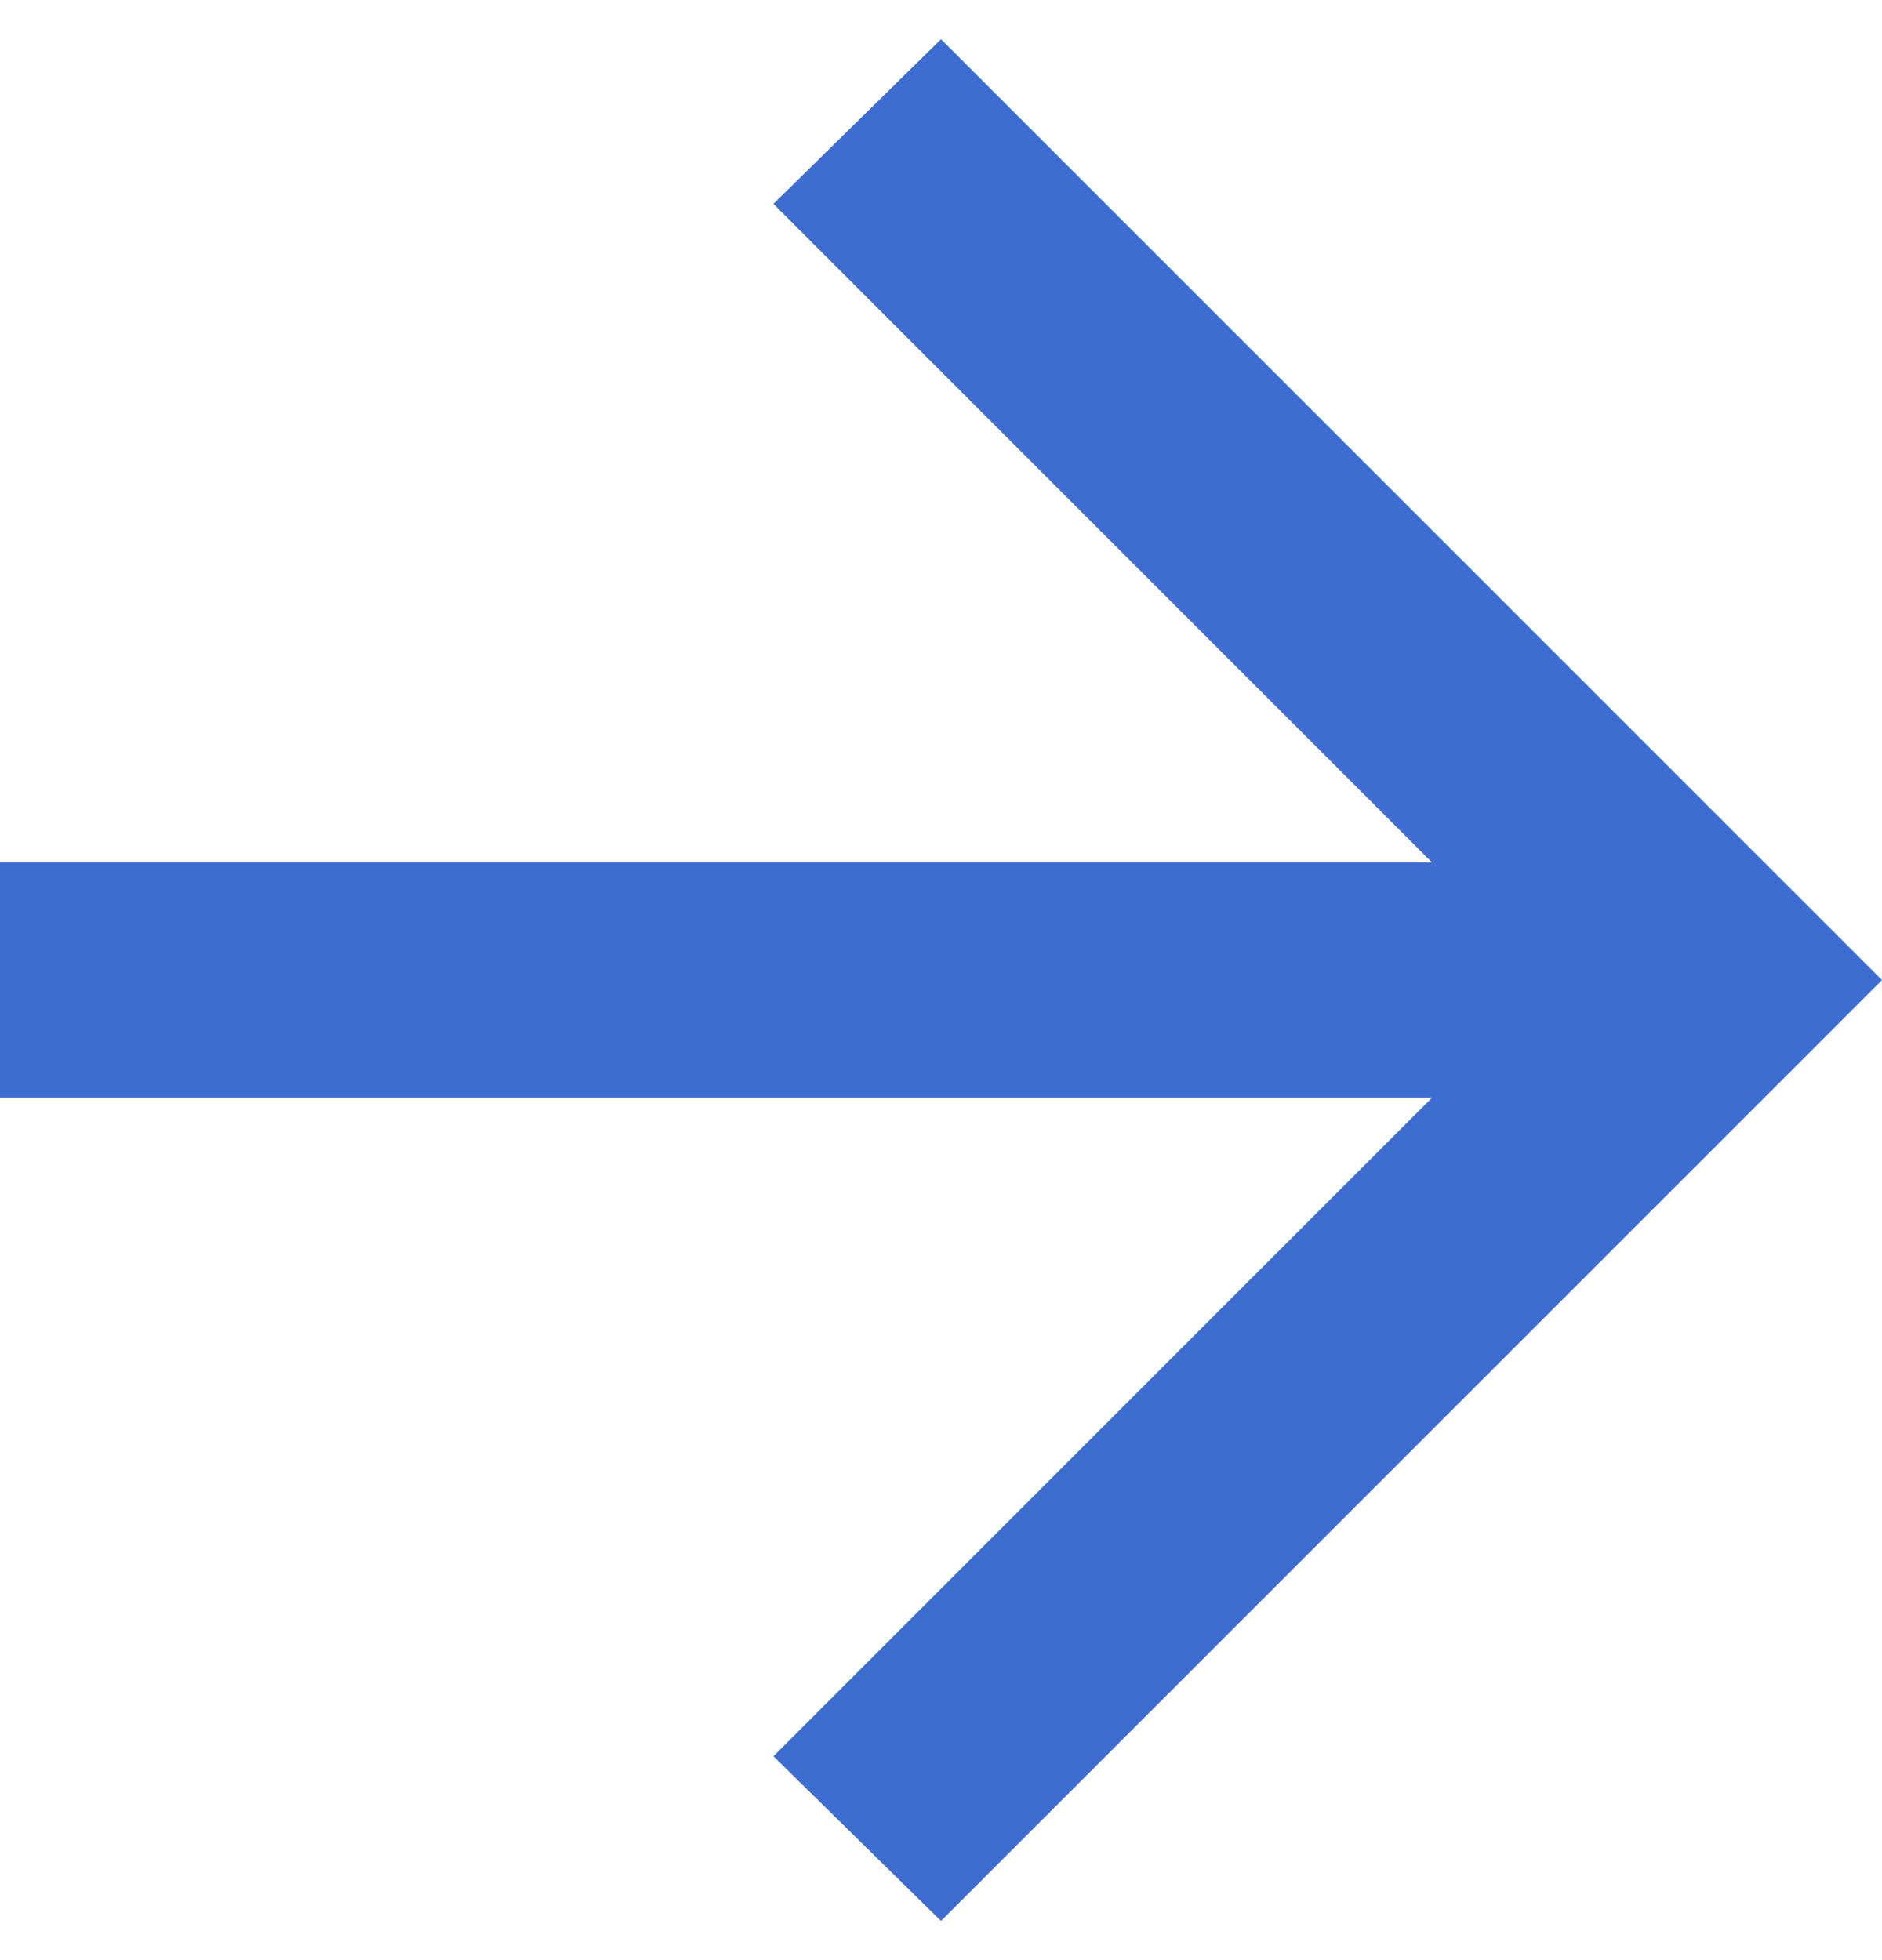 <svg width="24" height="25" viewBox="0 0 24 25" fill="none" xmlns="http://www.w3.org/2000/svg">
<path d="M18.262 14L0 14L0 11L18.262 11L9.863 2.6L12 0.5L24 12.5L12 24.5L9.863 22.4L18.262 14Z" fill="#3E6DD1"/>
</svg>
